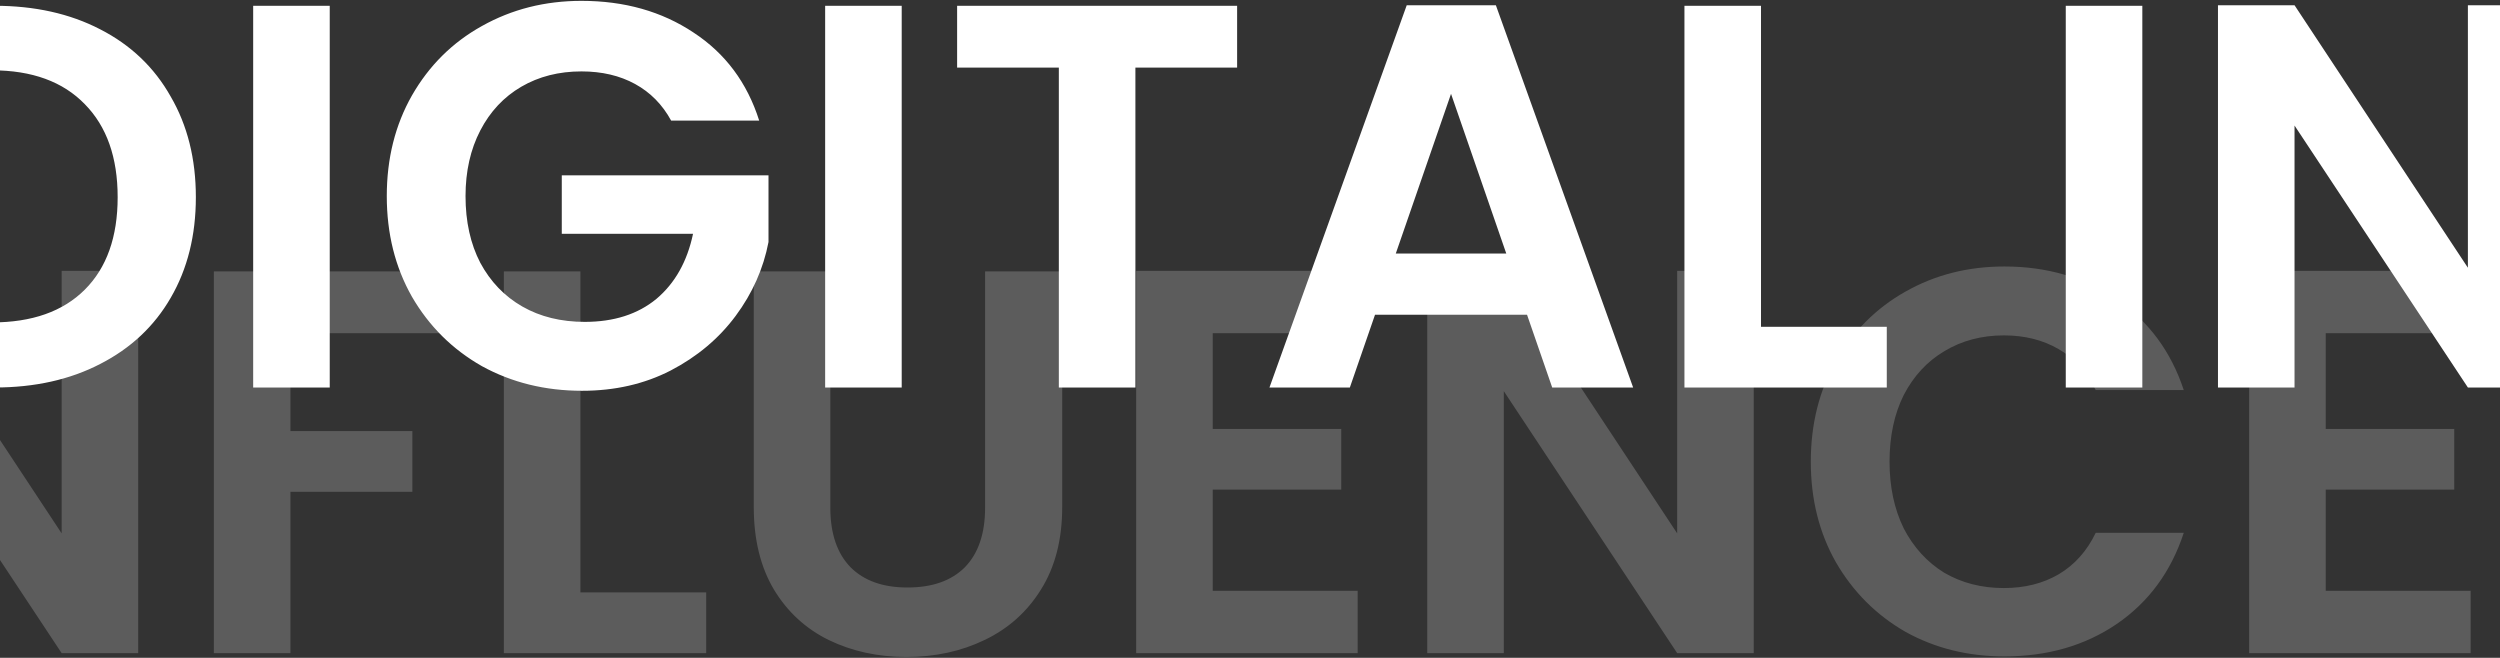 <svg width="1600" height="421" viewBox="0 0 1600 421" fill="none" xmlns="http://www.w3.org/2000/svg">
<rect x="0" y="0" width="1600" height="421" fill="#333333" stroke="none"/>
<path d="M-1543.45 173.7C-1517.78 173.7 -1495.27 178.717 -1475.9 188.75C-1456.3 198.783 -1441.25 213.133 -1430.75 231.8C-1420.02 250.233 -1414.65 271.7 -1414.65 296.2C-1414.65 320.7 -1420.02 342.167 -1430.75 360.6C-1441.25 378.8 -1456.3 392.917 -1475.9 402.95C-1495.27 412.983 -1517.78 418 -1543.45 418H-1628.85V173.7H-1543.45ZM-1545.2 376.35C-1519.53 376.35 -1499.7 369.35 -1485.7 355.35C-1471.7 341.35 -1464.7 321.633 -1464.7 296.2C-1464.7 270.767 -1471.7 250.933 -1485.7 236.7C-1499.7 222.233 -1519.53 215 -1545.2 215H-1579.85V376.35H-1545.2ZM-1328.97 173.7V418H-1377.97V173.7H-1328.97ZM-1110.46 247.2C-1116.06 236.933 -1123.76 229.117 -1133.56 223.75C-1143.36 218.383 -1154.79 215.7 -1167.86 215.7C-1182.33 215.7 -1195.16 218.967 -1206.36 225.5C-1217.56 232.033 -1226.31 241.367 -1232.61 253.5C-1238.91 265.633 -1242.06 279.633 -1242.06 295.5C-1242.06 311.833 -1238.91 326.067 -1232.61 338.2C-1226.08 350.333 -1217.09 359.667 -1205.66 366.2C-1194.23 372.733 -1180.93 376 -1165.76 376C-1147.09 376 -1131.81 371.1 -1119.91 361.3C-1108.01 351.267 -1100.19 337.383 -1096.46 319.65H-1180.46V282.2H-1048.16V324.9C-1051.43 341.933 -1058.43 357.683 -1069.16 372.15C-1079.89 386.617 -1093.78 398.283 -1110.81 407.15C-1127.61 415.783 -1146.51 420.1 -1167.51 420.1C-1191.08 420.1 -1212.43 414.85 -1231.56 404.35C-1250.46 393.617 -1265.39 378.8 -1276.36 359.9C-1287.09 341 -1292.46 319.533 -1292.46 295.5C-1292.46 271.467 -1287.09 250 -1276.36 231.1C-1265.39 211.967 -1250.46 197.15 -1231.56 186.65C-1212.43 175.917 -1191.19 170.55 -1167.86 170.55C-1140.33 170.55 -1116.41 177.317 -1096.11 190.85C-1075.81 204.15 -1061.81 222.933 -1054.11 247.2H-1110.46ZM-962.907 173.7V418H-1011.91V173.7H-962.907ZM-748.245 173.7V213.25H-813.345V418H-862.345V213.25H-927.445V173.7H-748.245ZM-562.693 371.45H-659.993L-676.093 418H-727.543L-639.693 173.35H-582.643L-494.793 418H-546.593L-562.693 371.45ZM-575.993 332.25L-611.343 230.05L-646.693 332.25H-575.993ZM-412.955 379.15H-332.455V418H-461.955V173.7H-412.955V379.15ZM-168.912 173.7V418H-217.912V173.7H-168.912ZM88.45 418H39.45L-71.5 250.35V418H-120.5V173.35H-71.5L39.45 341.35V173.35H88.45V418ZM287.723 173.7V213.25H185.873V275.9H263.923V314.75H185.873V418H136.873V173.7H287.723ZM371.468 379.15H451.968V418H322.468V173.7H371.468V379.15ZM531.413 173.7V324.9C531.413 341.467 535.73 354.183 544.363 363.05C552.996 371.683 565.13 376 580.763 376C596.63 376 608.88 371.683 617.513 363.05C626.146 354.183 630.463 341.467 630.463 324.9V173.7H679.813V324.55C679.813 345.317 675.263 362.933 666.163 377.4C657.296 391.633 645.28 402.367 630.113 409.6C615.18 416.833 598.496 420.45 580.063 420.45C561.863 420.45 545.296 416.833 530.363 409.6C515.663 402.367 503.996 391.633 495.363 377.4C486.73 362.933 482.413 345.317 482.413 324.55V173.7H531.413ZM776.156 213.25V274.5H858.406V313.35H776.156V378.1H868.906V418H727.156V173.35H868.906V213.25H776.156ZM1122.39 418H1073.39L962.435 250.35V418H913.435V173.35H962.435L1073.39 341.35V173.35H1122.39V418ZM1158.91 295.5C1158.91 271.467 1164.27 250 1175.01 231.1C1185.97 211.967 1200.79 197.15 1219.46 186.65C1238.36 175.917 1259.47 170.55 1282.81 170.55C1310.11 170.55 1334.02 177.55 1354.56 191.55C1375.09 205.55 1389.44 224.917 1397.61 249.65H1341.26C1335.66 237.983 1327.72 229.233 1317.46 223.4C1307.42 217.567 1295.76 214.65 1282.46 214.65C1268.22 214.65 1255.51 218.033 1244.31 224.8C1233.34 231.333 1224.71 240.667 1218.41 252.8C1212.34 264.933 1209.31 279.167 1209.31 295.5C1209.31 311.6 1212.34 325.833 1218.41 338.2C1224.71 350.333 1233.34 359.783 1244.31 366.55C1255.51 373.083 1268.22 376.35 1282.46 376.35C1295.76 376.35 1307.42 373.433 1317.46 367.6C1327.72 361.533 1335.66 352.667 1341.26 341H1397.61C1389.44 365.967 1375.09 385.45 1354.56 399.45C1334.26 413.217 1310.34 420.1 1282.81 420.1C1259.47 420.1 1238.36 414.85 1219.46 404.35C1200.79 393.617 1185.97 378.8 1175.01 359.9C1164.27 341 1158.91 319.533 1158.91 295.5ZM1488.46 213.25V274.5H1570.71V313.35H1488.46V378.1H1581.21V418H1439.46V173.35H1581.21V213.25H1488.46Z" fill="white" fill-opacity="0.2"/>
<path d="M-3.45 3.7C22.217 3.7 44.733 8.717 64.1 18.75C83.7 28.783 98.75 43.133 109.25 61.8C119.983 80.233 125.35 101.7 125.35 126.2C125.35 150.7 119.983 172.167 109.25 190.6C98.75 208.8 83.7 222.917 64.1 232.95C44.733 242.983 22.217 248 -3.45 248H-88.85V3.7H-3.45ZM-5.2 206.35C20.467 206.35 40.3 199.35 54.3 185.35C68.3 171.35 75.3 151.633 75.3 126.2C75.3 100.767 68.3 80.933 54.3 66.7C40.3 52.233 20.467 45 -5.2 45H-39.85V206.35H-5.2ZM211.029 3.7V248H162.029V3.7H211.029ZM429.541 77.2C423.941 66.933 416.241 59.117 406.441 53.75C396.641 48.383 385.208 45.7 372.141 45.7C357.674 45.7 344.841 48.967 333.641 55.5C322.441 62.033 313.691 71.367 307.391 83.5C301.091 95.633 297.941 109.633 297.941 125.5C297.941 141.833 301.091 156.067 307.391 168.2C313.924 180.333 322.908 189.667 334.341 196.2C345.774 202.733 359.074 206 374.241 206C392.908 206 408.191 201.1 420.091 191.3C431.991 181.267 439.808 167.383 443.541 149.65H359.541V112.2H491.841V154.9C488.574 171.933 481.574 187.683 470.841 202.15C460.108 216.617 446.224 228.283 429.191 237.15C412.391 245.783 393.491 250.1 372.491 250.1C348.924 250.1 327.574 244.85 308.441 234.35C289.541 223.617 274.608 208.8 263.641 189.9C252.908 171 247.541 149.533 247.541 125.5C247.541 101.467 252.908 80 263.641 61.1C274.608 41.967 289.541 27.15 308.441 16.65C327.574 5.917 348.808 0.55 372.141 0.55C399.674 0.55 423.591 7.317 443.891 20.85C464.191 34.15 478.191 52.933 485.891 77.2H429.541ZM577.093 3.7V248H528.093V3.7H577.093ZM791.755 3.7V43.25H726.655V248H677.655V43.25H612.555V3.7H791.755ZM977.307 201.45H880.007L863.907 248H812.457L900.307 3.35H957.357L1045.21 248H993.407L977.307 201.45ZM964.007 162.25L928.657 60.05L893.307 162.25H964.007ZM1127.04 209.15H1207.54V248H1078.04V3.7H1127.04V209.15ZM1371.09 3.7V248H1322.09V3.7H1371.09ZM1628.45 248H1579.45L1468.5 80.35V248H1419.5V3.35H1468.5L1579.45 171.35V3.35H1628.45V248ZM1827.72 3.7V43.25H1725.87V105.9H1803.92V144.75H1725.87V248H1676.87V3.7H1827.72ZM1911.47 209.15H1991.97V248H1862.47V3.7H1911.47V209.15ZM2071.41 3.7V154.9C2071.41 171.467 2075.73 184.183 2084.36 193.05C2093 201.683 2105.13 206 2120.76 206C2136.63 206 2148.88 201.683 2157.51 193.05C2166.15 184.183 2170.46 171.467 2170.46 154.9V3.7H2219.81V154.55C2219.81 175.317 2215.26 192.933 2206.16 207.4C2197.3 221.633 2185.28 232.367 2170.11 239.6C2155.18 246.833 2138.5 250.45 2120.06 250.45C2101.86 250.45 2085.3 246.833 2070.36 239.6C2055.66 232.367 2044 221.633 2035.36 207.4C2026.73 192.933 2022.41 175.317 2022.41 154.55V3.7H2071.41ZM2316.16 43.25V104.5H2398.41V143.35H2316.16V208.1H2408.91V248H2267.16V3.35H2408.91V43.25H2316.16ZM2662.39 248H2613.39L2502.44 80.35V248H2453.44V3.35H2502.44L2613.39 171.35V3.35H2662.39V248ZM2698.91 125.5C2698.91 101.467 2704.27 80 2715.01 61.1C2725.97 41.967 2740.79 27.15 2759.46 16.65C2778.36 5.917 2799.47 0.55 2822.81 0.55C2850.11 0.55 2874.02 7.55 2894.56 21.55C2915.09 35.55 2929.44 54.917 2937.61 79.65H2881.26C2875.66 67.983 2867.72 59.233 2857.46 53.4C2847.42 47.567 2835.76 44.65 2822.46 44.65C2808.22 44.65 2795.51 48.033 2784.31 54.8C2773.34 61.333 2764.71 70.667 2758.41 82.8C2752.34 94.933 2749.31 109.167 2749.31 125.5C2749.31 141.6 2752.34 155.833 2758.41 168.2C2764.71 180.333 2773.34 189.783 2784.31 196.55C2795.51 203.083 2808.22 206.35 2822.46 206.35C2835.76 206.35 2847.42 203.433 2857.46 197.6C2867.72 191.533 2875.66 182.667 2881.26 171H2937.61C2929.44 195.967 2915.09 215.45 2894.56 229.45C2874.26 243.217 2850.34 250.1 2822.81 250.1C2799.47 250.1 2778.36 244.85 2759.46 234.35C2740.79 223.617 2725.97 208.8 2715.01 189.9C2704.27 171 2698.91 149.533 2698.91 125.5ZM3028.46 43.25V104.5H3110.71V143.35H3028.46V208.1H3121.21V248H2979.46V3.35H3121.21V43.25H3028.46Z" fill="white"/>
</svg>

